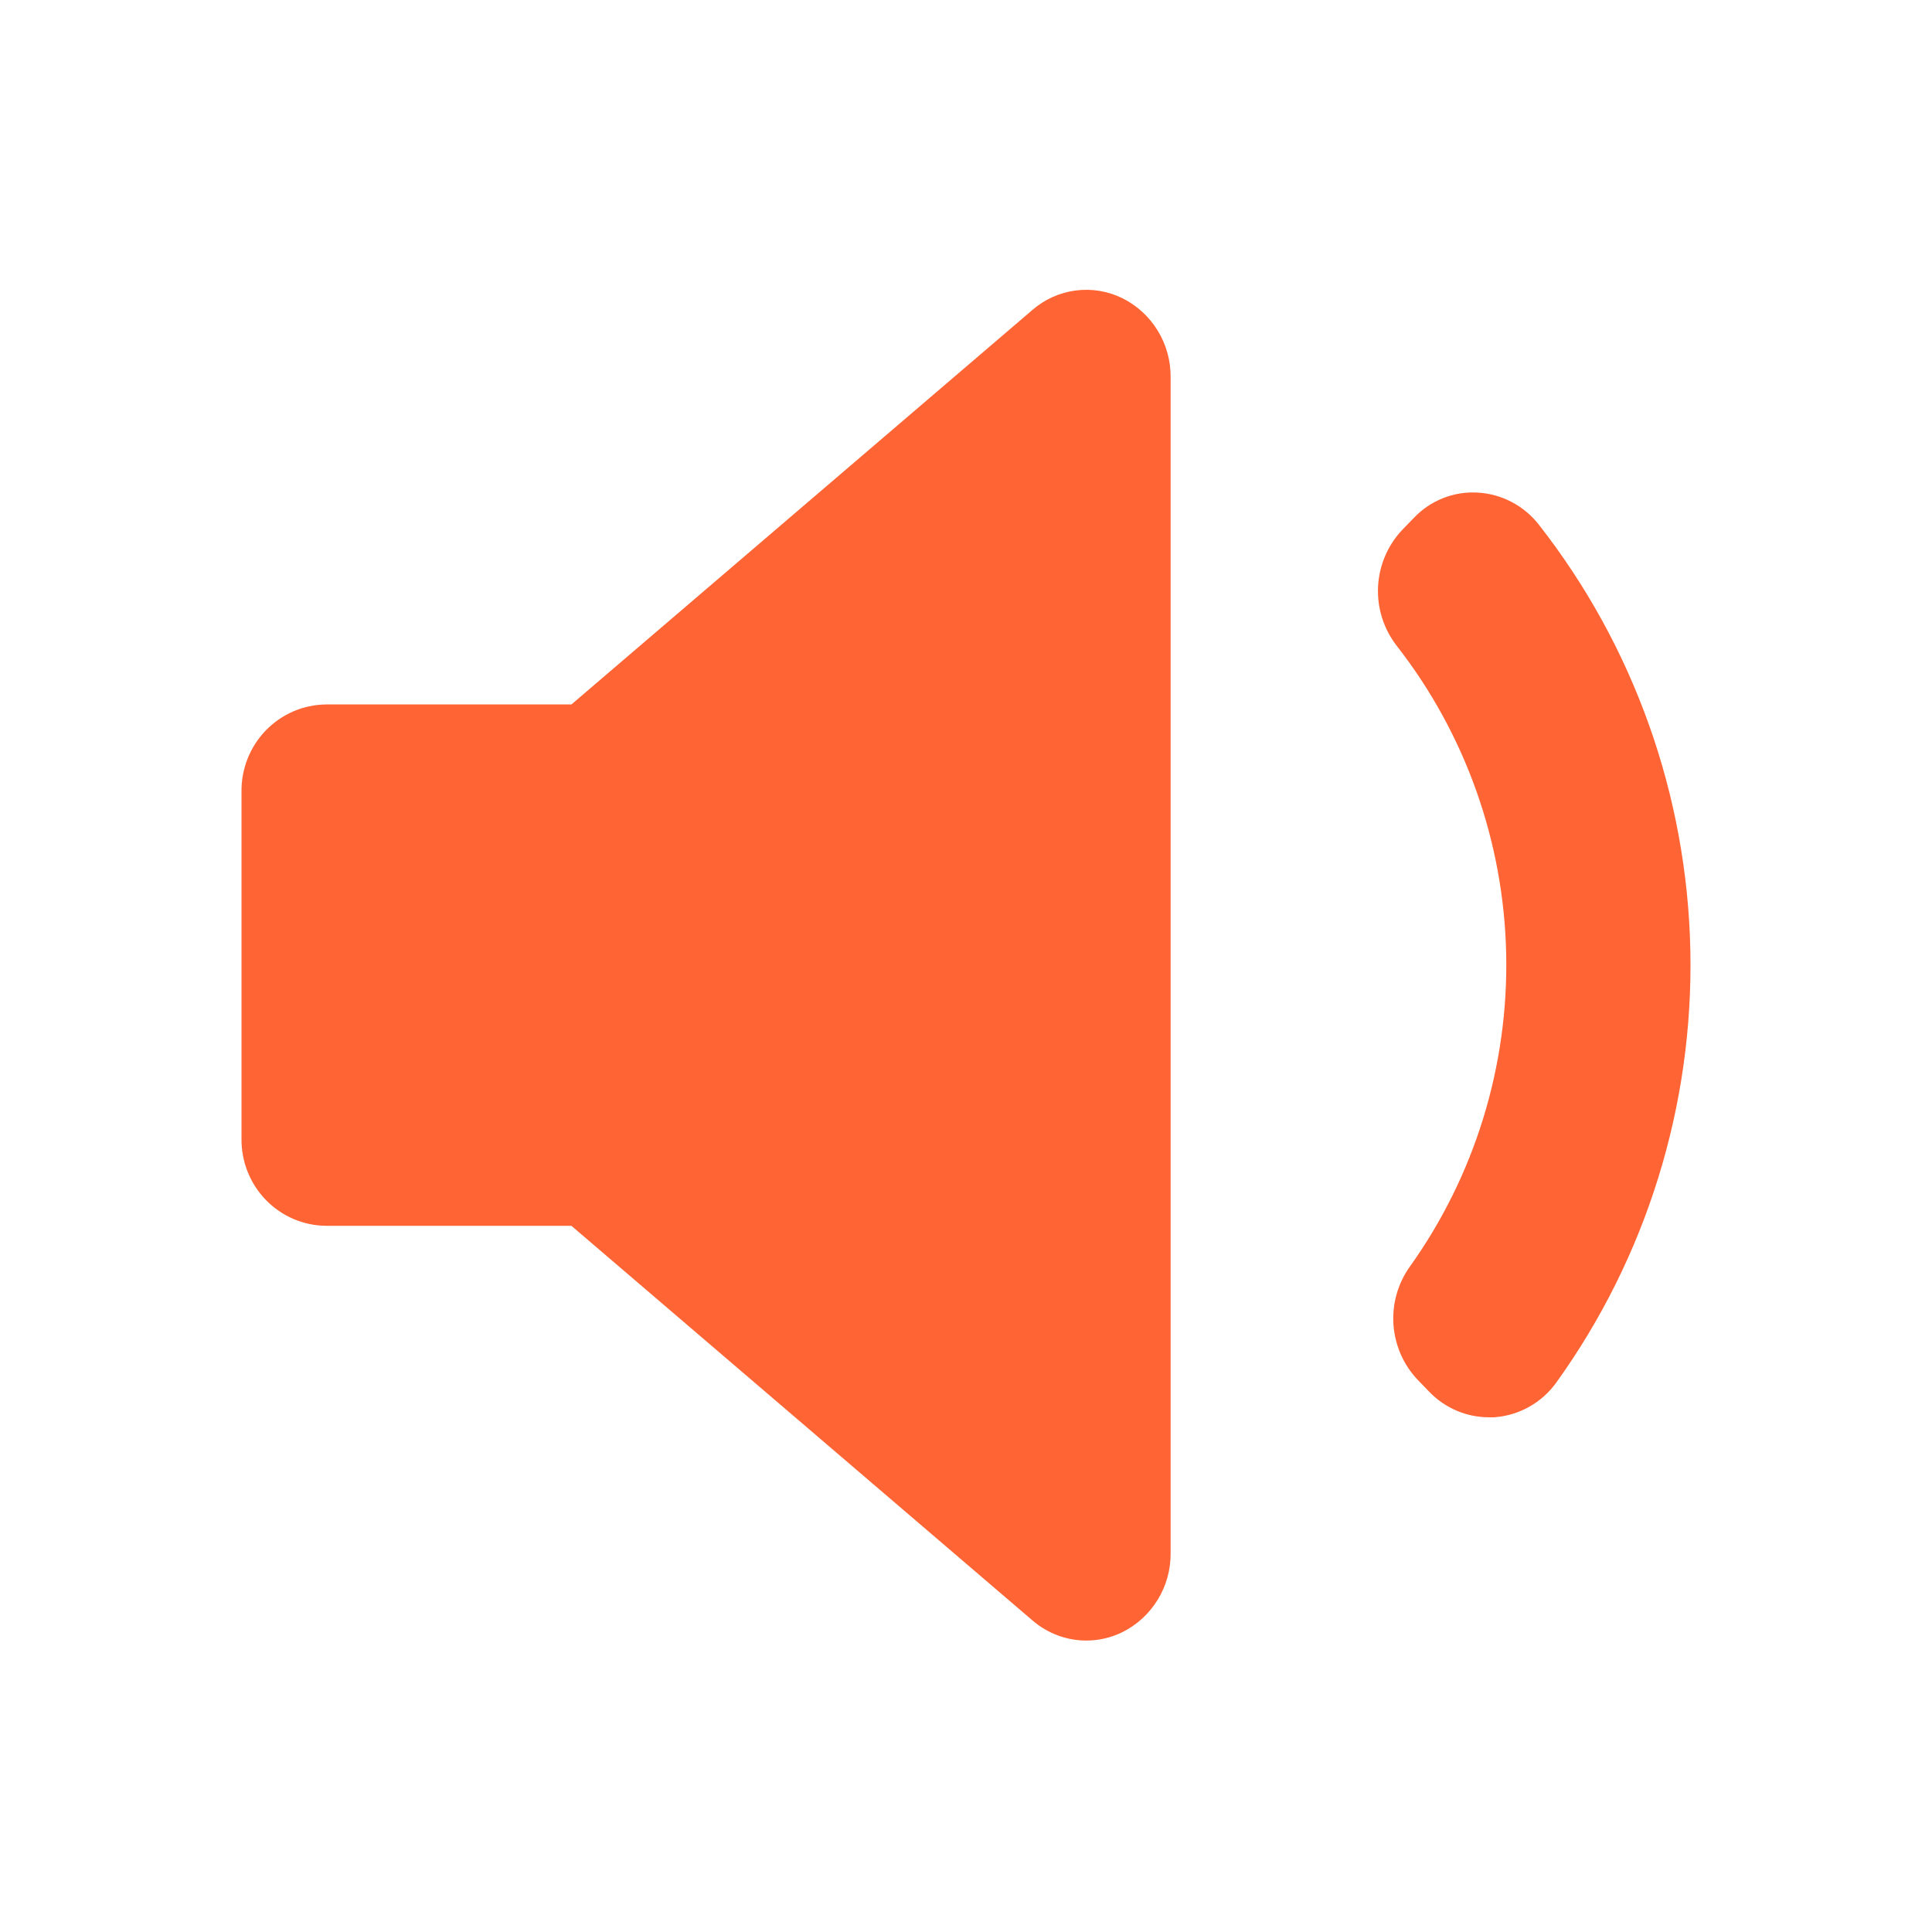 <svg width="80" height="80" viewBox="0 0 80 80" fill="none" xmlns="http://www.w3.org/2000/svg">
<path d="M48.473 64.323C48.477 65.003 48.291 65.67 47.935 66.247C47.581 66.825 47.071 67.289 46.467 67.588C46.004 67.814 45.496 67.932 44.982 67.932C44.165 67.931 43.376 67.636 42.754 67.1L23.661 50.758H13.492C13.028 50.753 12.57 50.655 12.143 50.471C11.717 50.287 11.331 50.02 11.006 49.685C10.682 49.35 10.426 48.954 10.254 48.519C10.081 48.085 9.995 47.62 10 47.152V32.792C9.993 32.323 10.078 31.856 10.25 31.42C10.422 30.984 10.677 30.586 11.002 30.25C11.326 29.913 11.713 29.645 12.14 29.459C12.567 29.274 13.027 29.176 13.492 29.17H23.661L42.754 12.831C43.259 12.394 43.879 12.115 44.538 12.029C45.198 11.942 45.868 12.052 46.467 12.344C47.071 12.642 47.581 13.107 47.935 13.684C48.291 14.262 48.477 14.929 48.473 15.608V64.323ZM61.894 58.687C61.808 58.687 61.728 58.687 61.642 58.687C61.183 58.685 60.73 58.591 60.307 58.41C59.885 58.228 59.503 57.964 59.183 57.632L58.716 57.148C58.122 56.53 57.763 55.72 57.701 54.861C57.639 54.001 57.879 53.148 58.378 52.449C61.065 48.687 62.465 44.144 62.368 39.507C62.271 34.87 60.682 30.391 57.84 26.747C57.296 26.051 57.019 25.18 57.062 24.294C57.105 23.409 57.465 22.569 58.074 21.93L58.541 21.449C58.88 21.09 59.291 20.811 59.748 20.629C60.204 20.447 60.694 20.368 61.184 20.397C61.674 20.424 62.153 20.555 62.589 20.783C63.025 21.01 63.408 21.328 63.713 21.716C67.657 26.748 69.862 32.944 69.994 39.359C70.125 45.775 68.175 52.058 64.442 57.25C64.145 57.661 63.764 58.003 63.324 58.25C62.884 58.498 62.396 58.646 61.894 58.684V58.687Z" fill="#FF6534"/>
</svg>
